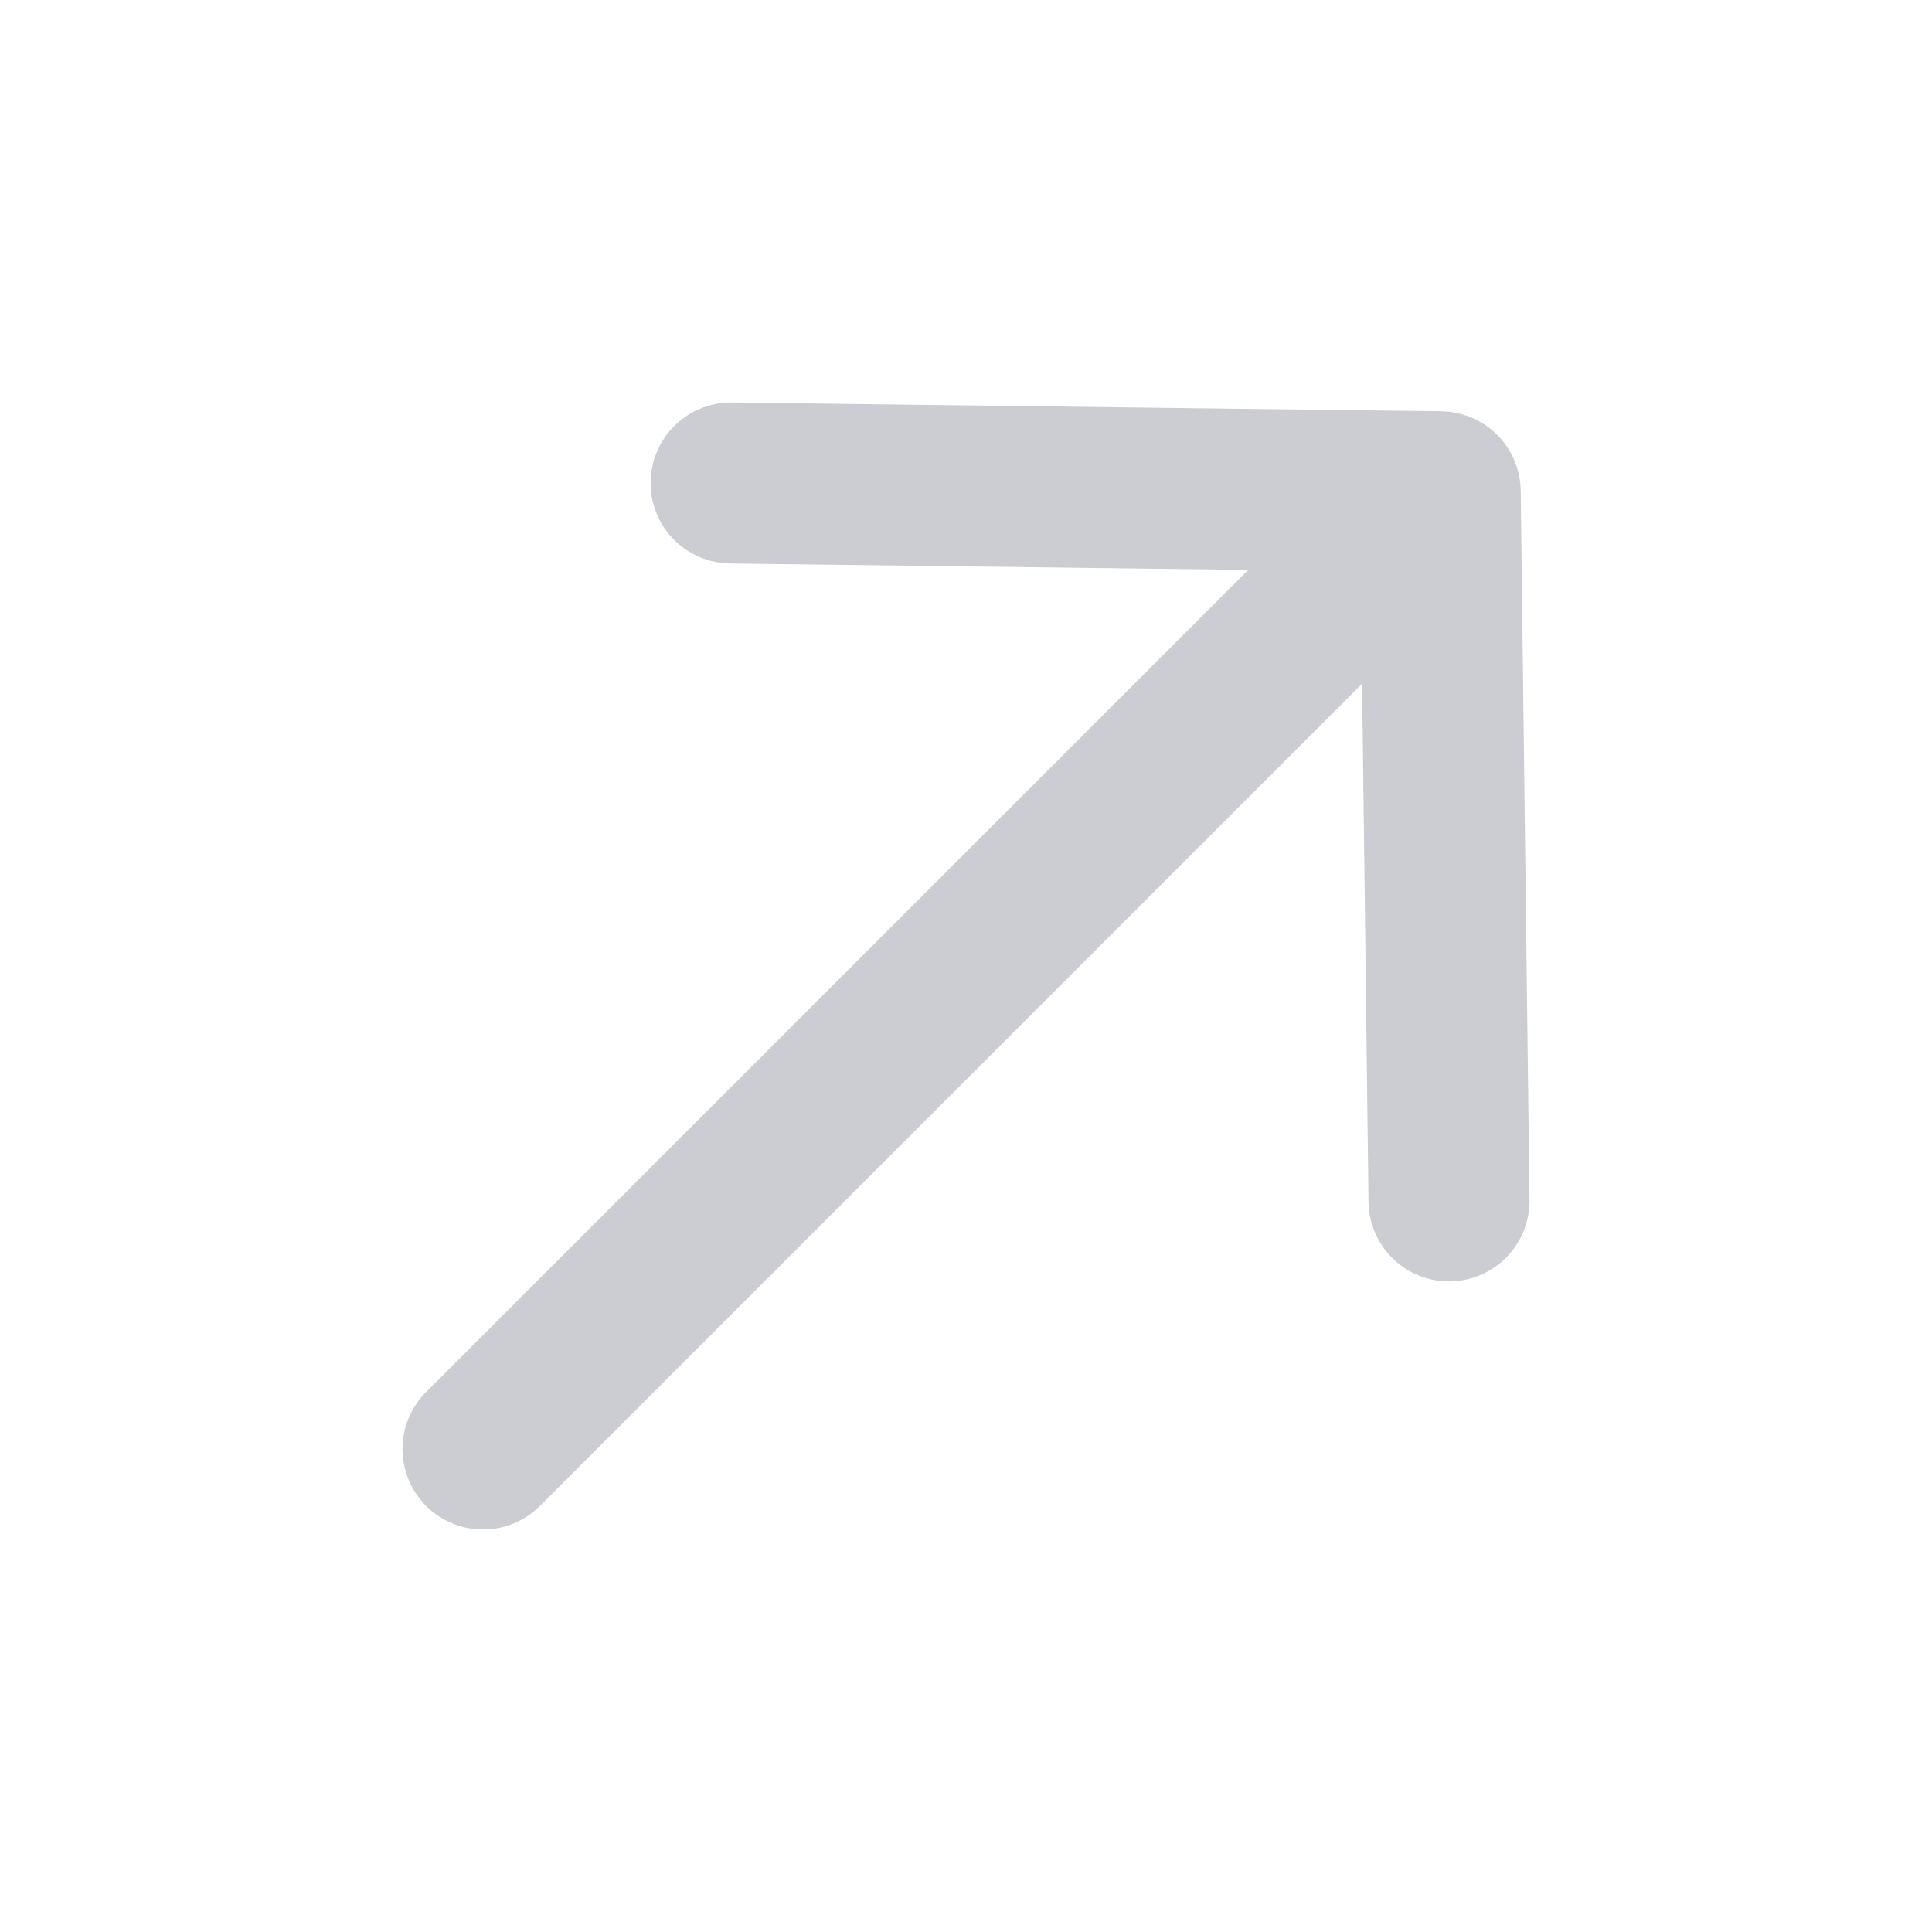 <?xml version="1.0" encoding="UTF-8"?> <svg xmlns="http://www.w3.org/2000/svg" width="24" height="24" viewBox="0 0 24 24" fill="none"><path d="M17.891 6.109L9.082 6M17.891 6.109L18 14.918M17.891 6.109L6 18" stroke="#CCCDD3" stroke-width="2" stroke-linecap="round" stroke-linejoin="round"></path></svg> 